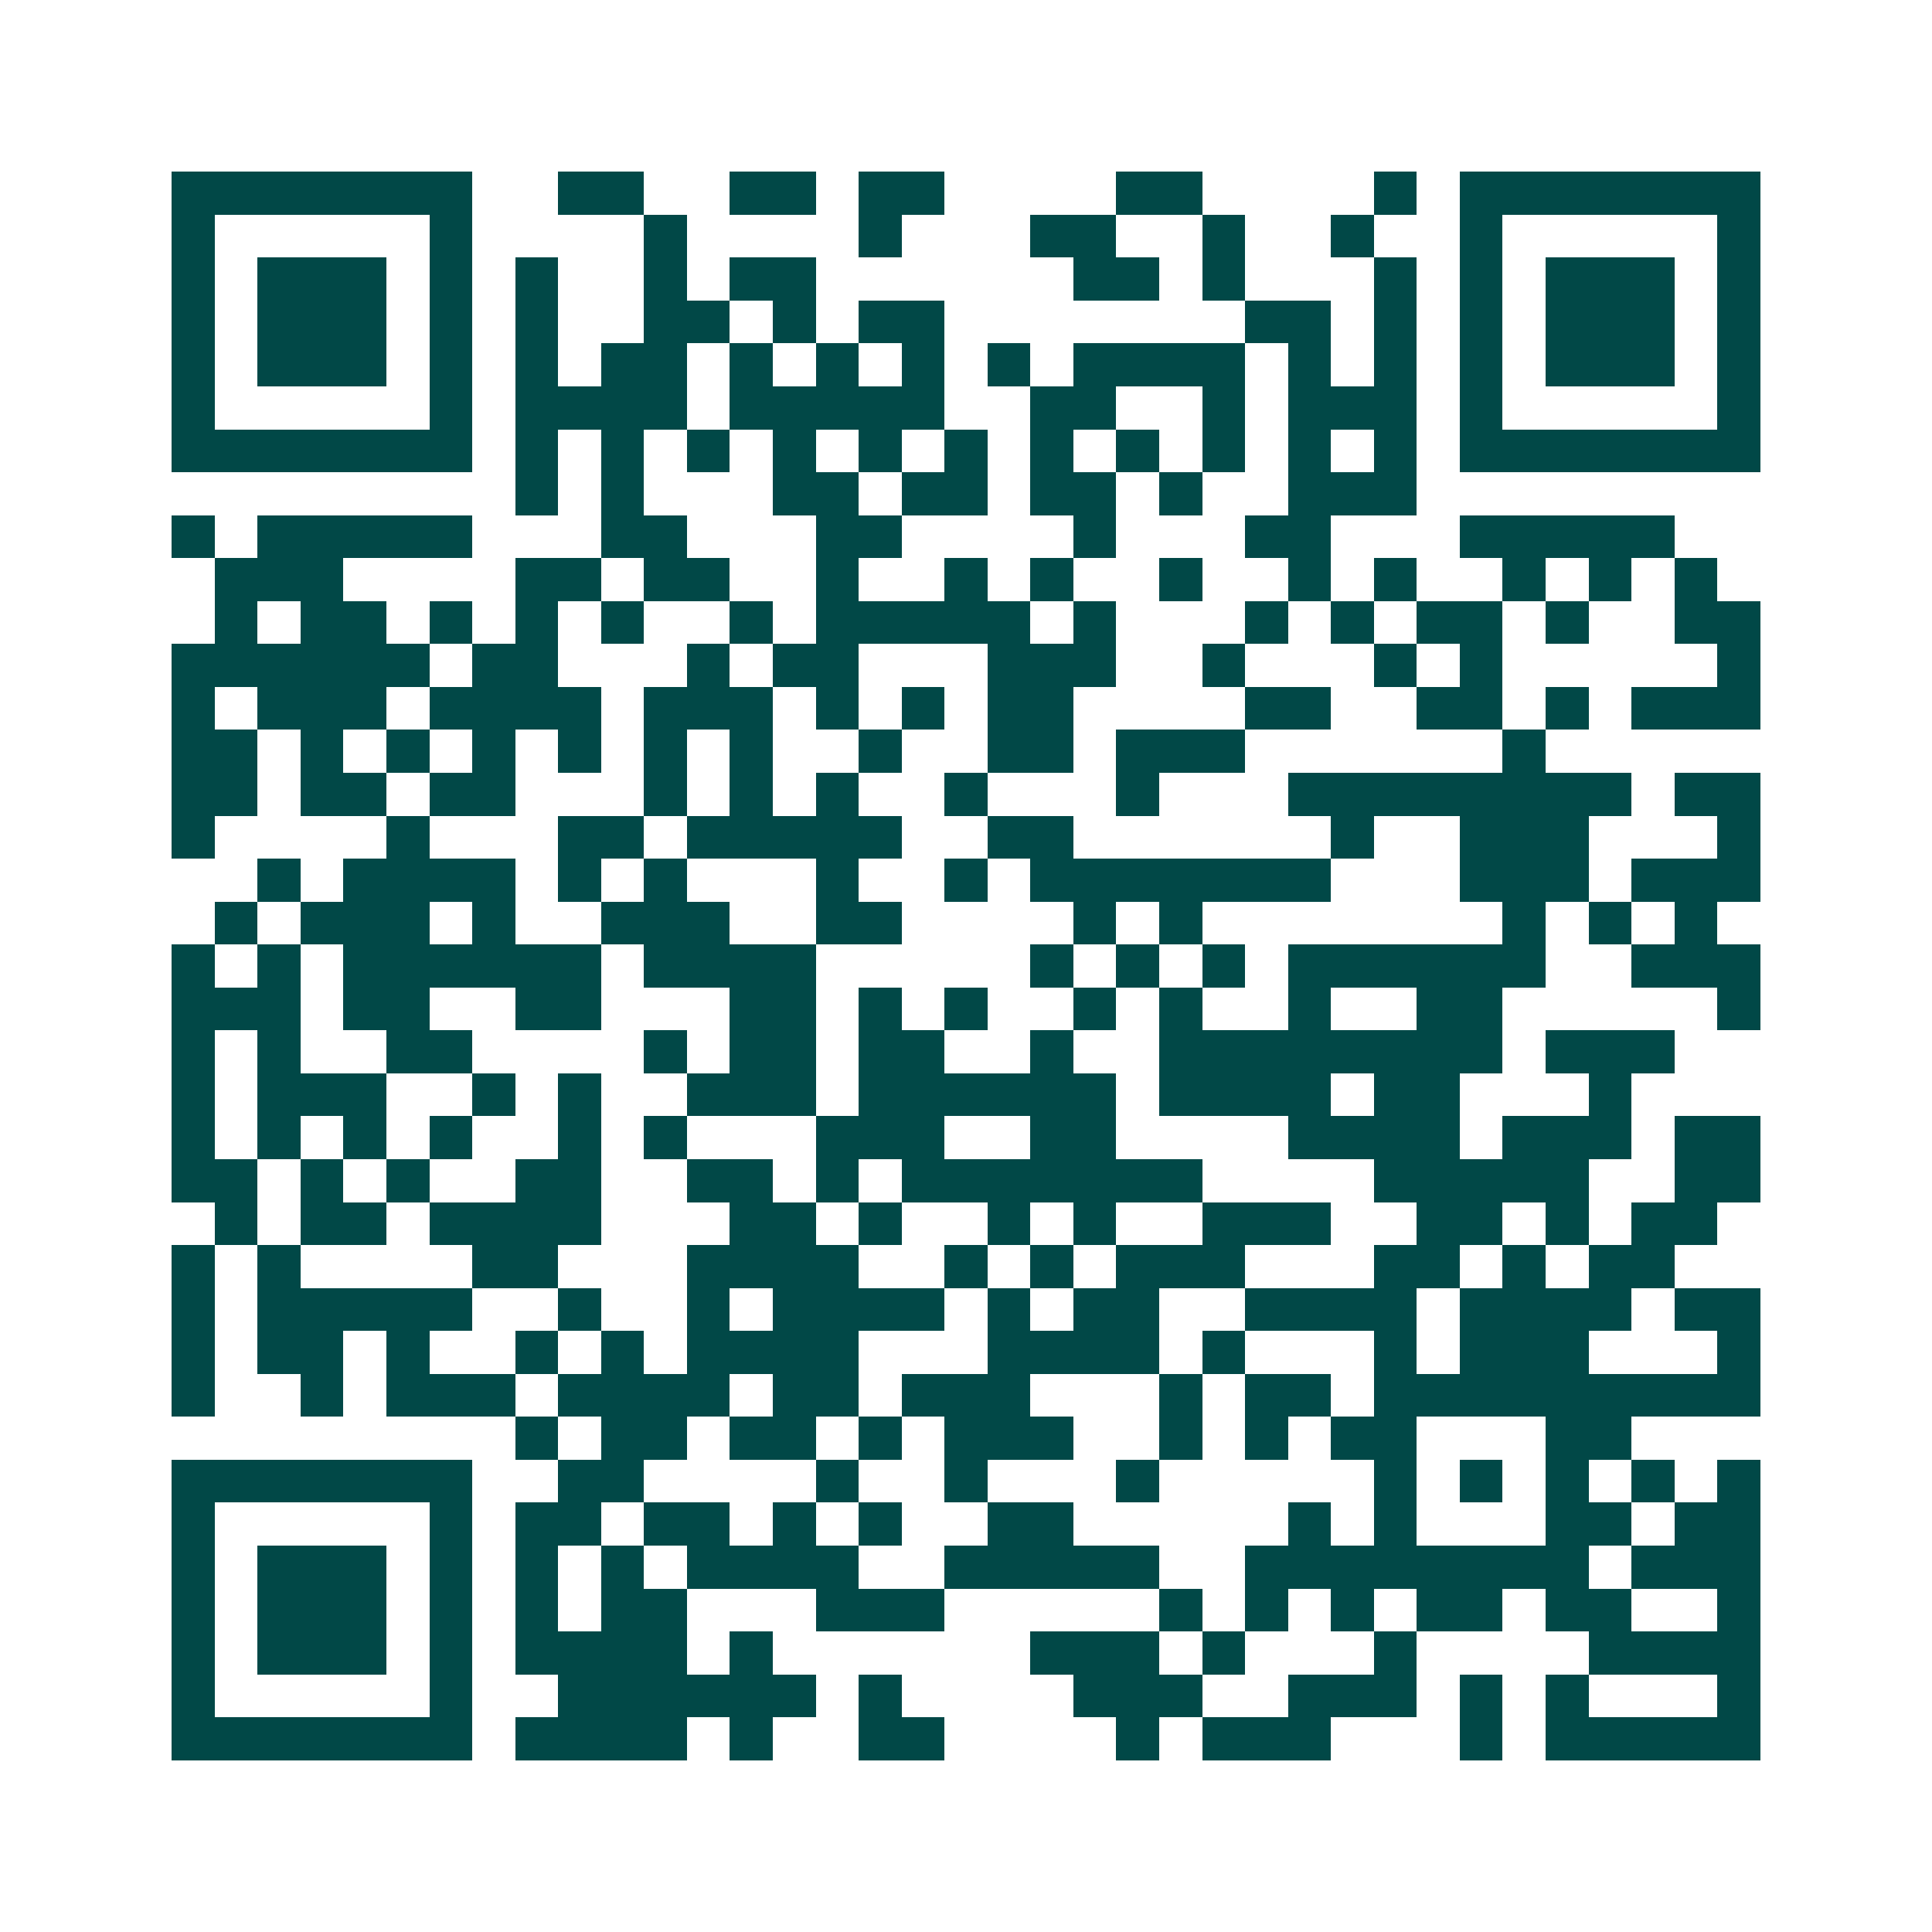 <svg xmlns="http://www.w3.org/2000/svg" width="200" height="200" viewBox="0 0 45 45" shape-rendering="crispEdges"><path fill="#ffffff" d="M0 0h45v45H0z"/><path stroke="#014847" d="M4 4.5h7m2 0h2m2 0h2m1 0h2m4 0h2m4 0h1m1 0h7M4 5.5h1m5 0h1m4 0h1m4 0h1m3 0h2m2 0h1m2 0h1m2 0h1m5 0h1M4 6.5h1m1 0h3m1 0h1m1 0h1m2 0h1m1 0h2m6 0h2m1 0h1m3 0h1m1 0h1m1 0h3m1 0h1M4 7.5h1m1 0h3m1 0h1m1 0h1m2 0h2m1 0h1m1 0h2m7 0h2m1 0h1m1 0h1m1 0h3m1 0h1M4 8.5h1m1 0h3m1 0h1m1 0h1m1 0h2m1 0h1m1 0h1m1 0h1m1 0h1m1 0h4m1 0h1m1 0h1m1 0h1m1 0h3m1 0h1M4 9.5h1m5 0h1m1 0h4m1 0h5m2 0h2m2 0h1m1 0h3m1 0h1m5 0h1M4 10.5h7m1 0h1m1 0h1m1 0h1m1 0h1m1 0h1m1 0h1m1 0h1m1 0h1m1 0h1m1 0h1m1 0h1m1 0h7M12 11.5h1m1 0h1m3 0h2m1 0h2m1 0h2m1 0h1m2 0h3M4 12.5h1m1 0h5m3 0h2m3 0h2m4 0h1m3 0h2m3 0h5M5 13.5h3m4 0h2m1 0h2m2 0h1m2 0h1m1 0h1m2 0h1m2 0h1m1 0h1m2 0h1m1 0h1m1 0h1M5 14.5h1m1 0h2m1 0h1m1 0h1m1 0h1m2 0h1m1 0h5m1 0h1m3 0h1m1 0h1m1 0h2m1 0h1m2 0h2M4 15.5h6m1 0h2m3 0h1m1 0h2m3 0h3m2 0h1m3 0h1m1 0h1m5 0h1M4 16.5h1m1 0h3m1 0h4m1 0h3m1 0h1m1 0h1m1 0h2m4 0h2m2 0h2m1 0h1m1 0h3M4 17.5h2m1 0h1m1 0h1m1 0h1m1 0h1m1 0h1m1 0h1m2 0h1m2 0h2m1 0h3m6 0h1M4 18.5h2m1 0h2m1 0h2m3 0h1m1 0h1m1 0h1m2 0h1m3 0h1m3 0h8m1 0h2M4 19.5h1m4 0h1m3 0h2m1 0h5m2 0h2m6 0h1m2 0h3m3 0h1M6 20.5h1m1 0h4m1 0h1m1 0h1m3 0h1m2 0h1m1 0h7m3 0h3m1 0h3M5 21.5h1m1 0h3m1 0h1m2 0h3m2 0h2m4 0h1m1 0h1m7 0h1m1 0h1m1 0h1M4 22.5h1m1 0h1m1 0h6m1 0h4m5 0h1m1 0h1m1 0h1m1 0h6m2 0h3M4 23.5h3m1 0h2m2 0h2m3 0h2m1 0h1m1 0h1m2 0h1m1 0h1m2 0h1m2 0h2m5 0h1M4 24.5h1m1 0h1m2 0h2m4 0h1m1 0h2m1 0h2m2 0h1m2 0h8m1 0h3M4 25.5h1m1 0h3m2 0h1m1 0h1m2 0h3m1 0h6m1 0h4m1 0h2m3 0h1M4 26.5h1m1 0h1m1 0h1m1 0h1m2 0h1m1 0h1m3 0h3m2 0h2m4 0h4m1 0h3m1 0h2M4 27.5h2m1 0h1m1 0h1m2 0h2m2 0h2m1 0h1m1 0h7m4 0h5m2 0h2M5 28.5h1m1 0h2m1 0h4m3 0h2m1 0h1m2 0h1m1 0h1m2 0h3m2 0h2m1 0h1m1 0h2M4 29.5h1m1 0h1m4 0h2m3 0h4m2 0h1m1 0h1m1 0h3m3 0h2m1 0h1m1 0h2M4 30.5h1m1 0h5m2 0h1m2 0h1m1 0h4m1 0h1m1 0h2m2 0h4m1 0h4m1 0h2M4 31.5h1m1 0h2m1 0h1m2 0h1m1 0h1m1 0h4m3 0h4m1 0h1m3 0h1m1 0h3m3 0h1M4 32.5h1m2 0h1m1 0h3m1 0h4m1 0h2m1 0h3m3 0h1m1 0h2m1 0h9M12 33.5h1m1 0h2m1 0h2m1 0h1m1 0h3m2 0h1m1 0h1m1 0h2m3 0h2M4 34.5h7m2 0h2m4 0h1m2 0h1m3 0h1m5 0h1m1 0h1m1 0h1m1 0h1m1 0h1M4 35.5h1m5 0h1m1 0h2m1 0h2m1 0h1m1 0h1m2 0h2m5 0h1m1 0h1m3 0h2m1 0h2M4 36.5h1m1 0h3m1 0h1m1 0h1m1 0h1m1 0h4m2 0h5m2 0h8m1 0h3M4 37.5h1m1 0h3m1 0h1m1 0h1m1 0h2m3 0h3m5 0h1m1 0h1m1 0h1m1 0h2m1 0h2m2 0h1M4 38.5h1m1 0h3m1 0h1m1 0h4m1 0h1m6 0h3m1 0h1m3 0h1m4 0h4M4 39.5h1m5 0h1m2 0h6m1 0h1m4 0h3m2 0h3m1 0h1m1 0h1m3 0h1M4 40.5h7m1 0h4m1 0h1m2 0h2m4 0h1m1 0h3m3 0h1m1 0h5"/></svg>
